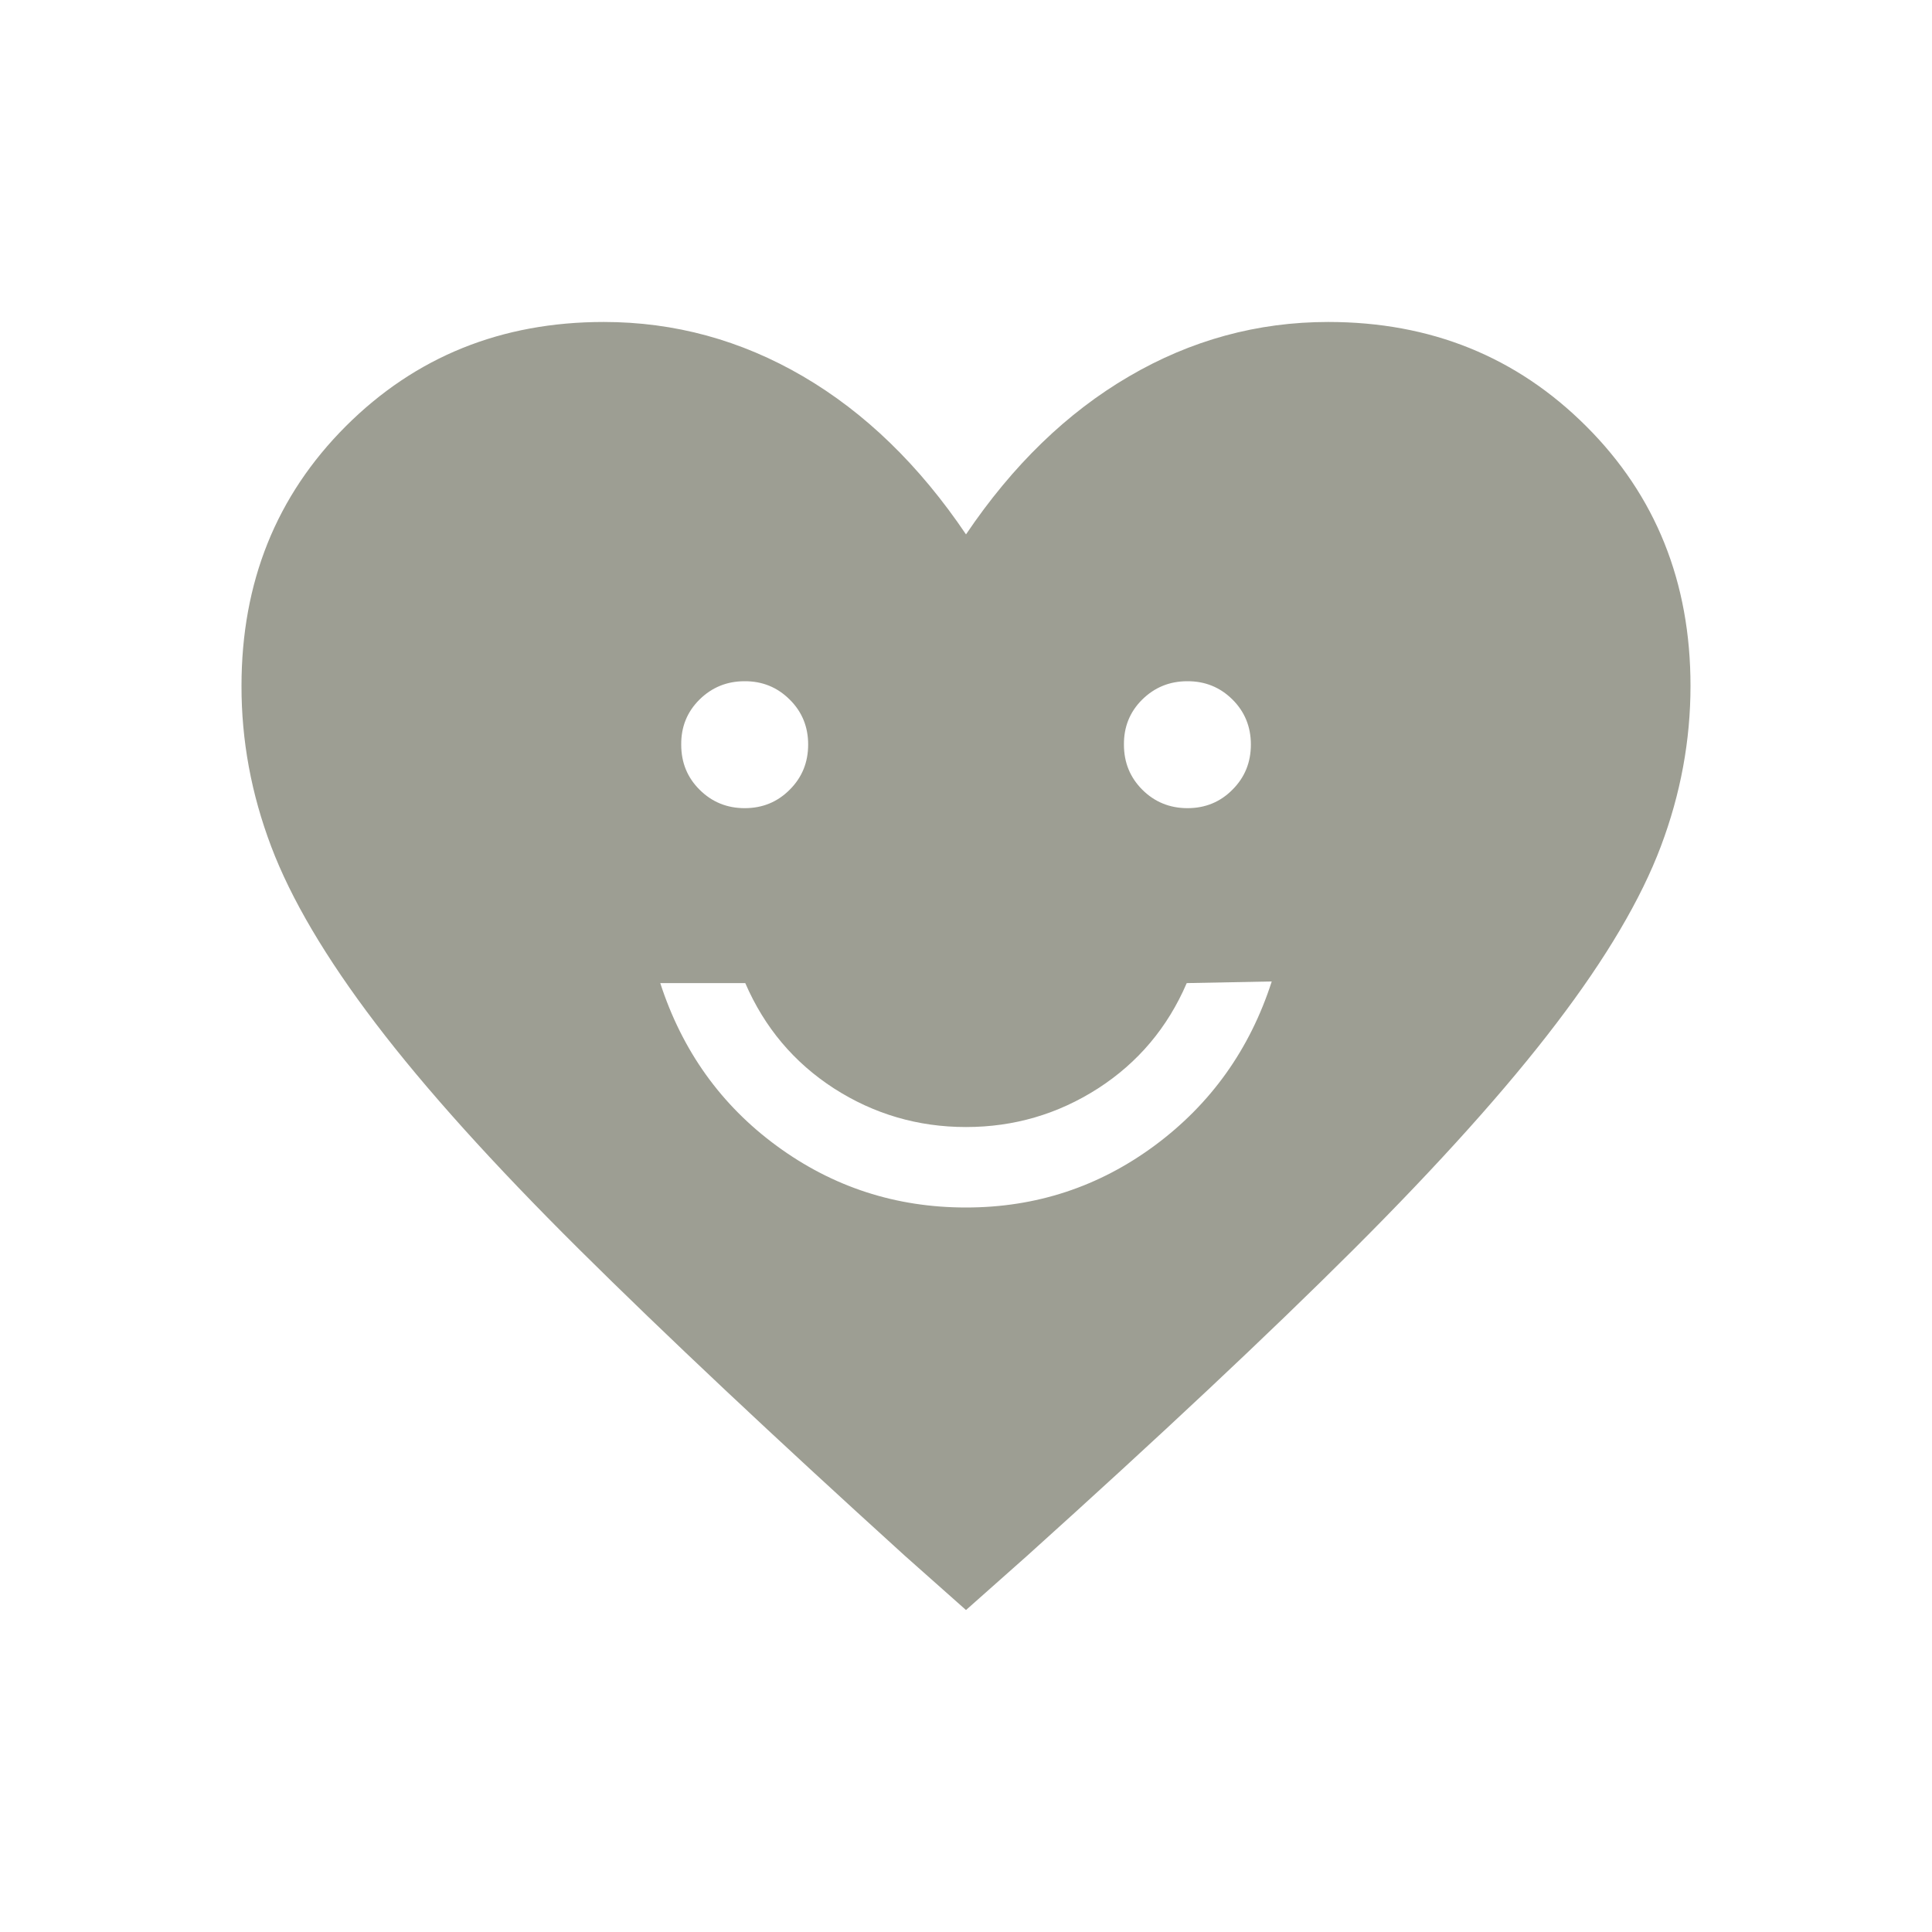 <svg width="20" height="20" viewBox="0 0 20 20" fill="none" xmlns="http://www.w3.org/2000/svg">
<path d="M10 12.5C10.726 12.5 11.378 12.285 11.957 11.856C12.536 11.426 12.939 10.861 13.165 10.16L12.285 10.177C12.087 10.637 11.781 11 11.367 11.267C10.953 11.533 10.497 11.667 10 11.667C9.503 11.667 9.047 11.533 8.633 11.267C8.22 11 7.914 10.637 7.715 10.177H6.835C7.062 10.877 7.464 11.44 8.043 11.864C8.622 12.288 9.274 12.5 10 12.5ZM7.709 8.366C7.894 8.366 8.049 8.302 8.176 8.174C8.303 8.047 8.366 7.892 8.366 7.707C8.366 7.523 8.302 7.367 8.174 7.241C8.046 7.114 7.891 7.051 7.708 7.052C7.524 7.052 7.369 7.116 7.241 7.242C7.113 7.369 7.05 7.525 7.052 7.709C7.052 7.894 7.115 8.049 7.243 8.176C7.37 8.302 7.525 8.366 7.709 8.366ZM12.293 8.366C12.477 8.366 12.633 8.302 12.759 8.174C12.886 8.047 12.949 7.892 12.949 7.707C12.949 7.523 12.885 7.367 12.758 7.241C12.63 7.114 12.474 7.051 12.291 7.052C12.107 7.052 11.952 7.116 11.824 7.242C11.696 7.369 11.633 7.525 11.635 7.709C11.635 7.894 11.699 8.049 11.826 8.176C11.953 8.302 12.109 8.366 12.293 8.366ZM10 16.667L9.368 16.106C8.008 14.872 6.883 13.814 5.993 12.931C5.103 12.047 4.401 11.268 3.887 10.592C3.372 9.915 3.012 9.305 2.807 8.762C2.601 8.218 2.499 7.664 2.5 7.1C2.5 6.028 2.86 5.132 3.58 4.412C4.3 3.693 5.19 3.333 6.25 3.333C6.983 3.333 7.671 3.521 8.313 3.896C8.954 4.271 9.517 4.816 10 5.532C10.483 4.816 11.046 4.271 11.688 3.896C12.329 3.521 13.017 3.333 13.75 3.333C14.81 3.333 15.7 3.693 16.42 4.412C17.14 5.13 17.5 6.027 17.5 7.1C17.5 7.664 17.398 8.218 17.193 8.762C16.988 9.306 16.628 9.916 16.113 10.592C15.599 11.268 14.899 12.048 14.014 12.932C13.129 13.815 12.001 14.873 10.631 16.107L10 16.667Z" fill="#9D9E93"/>
</svg>
